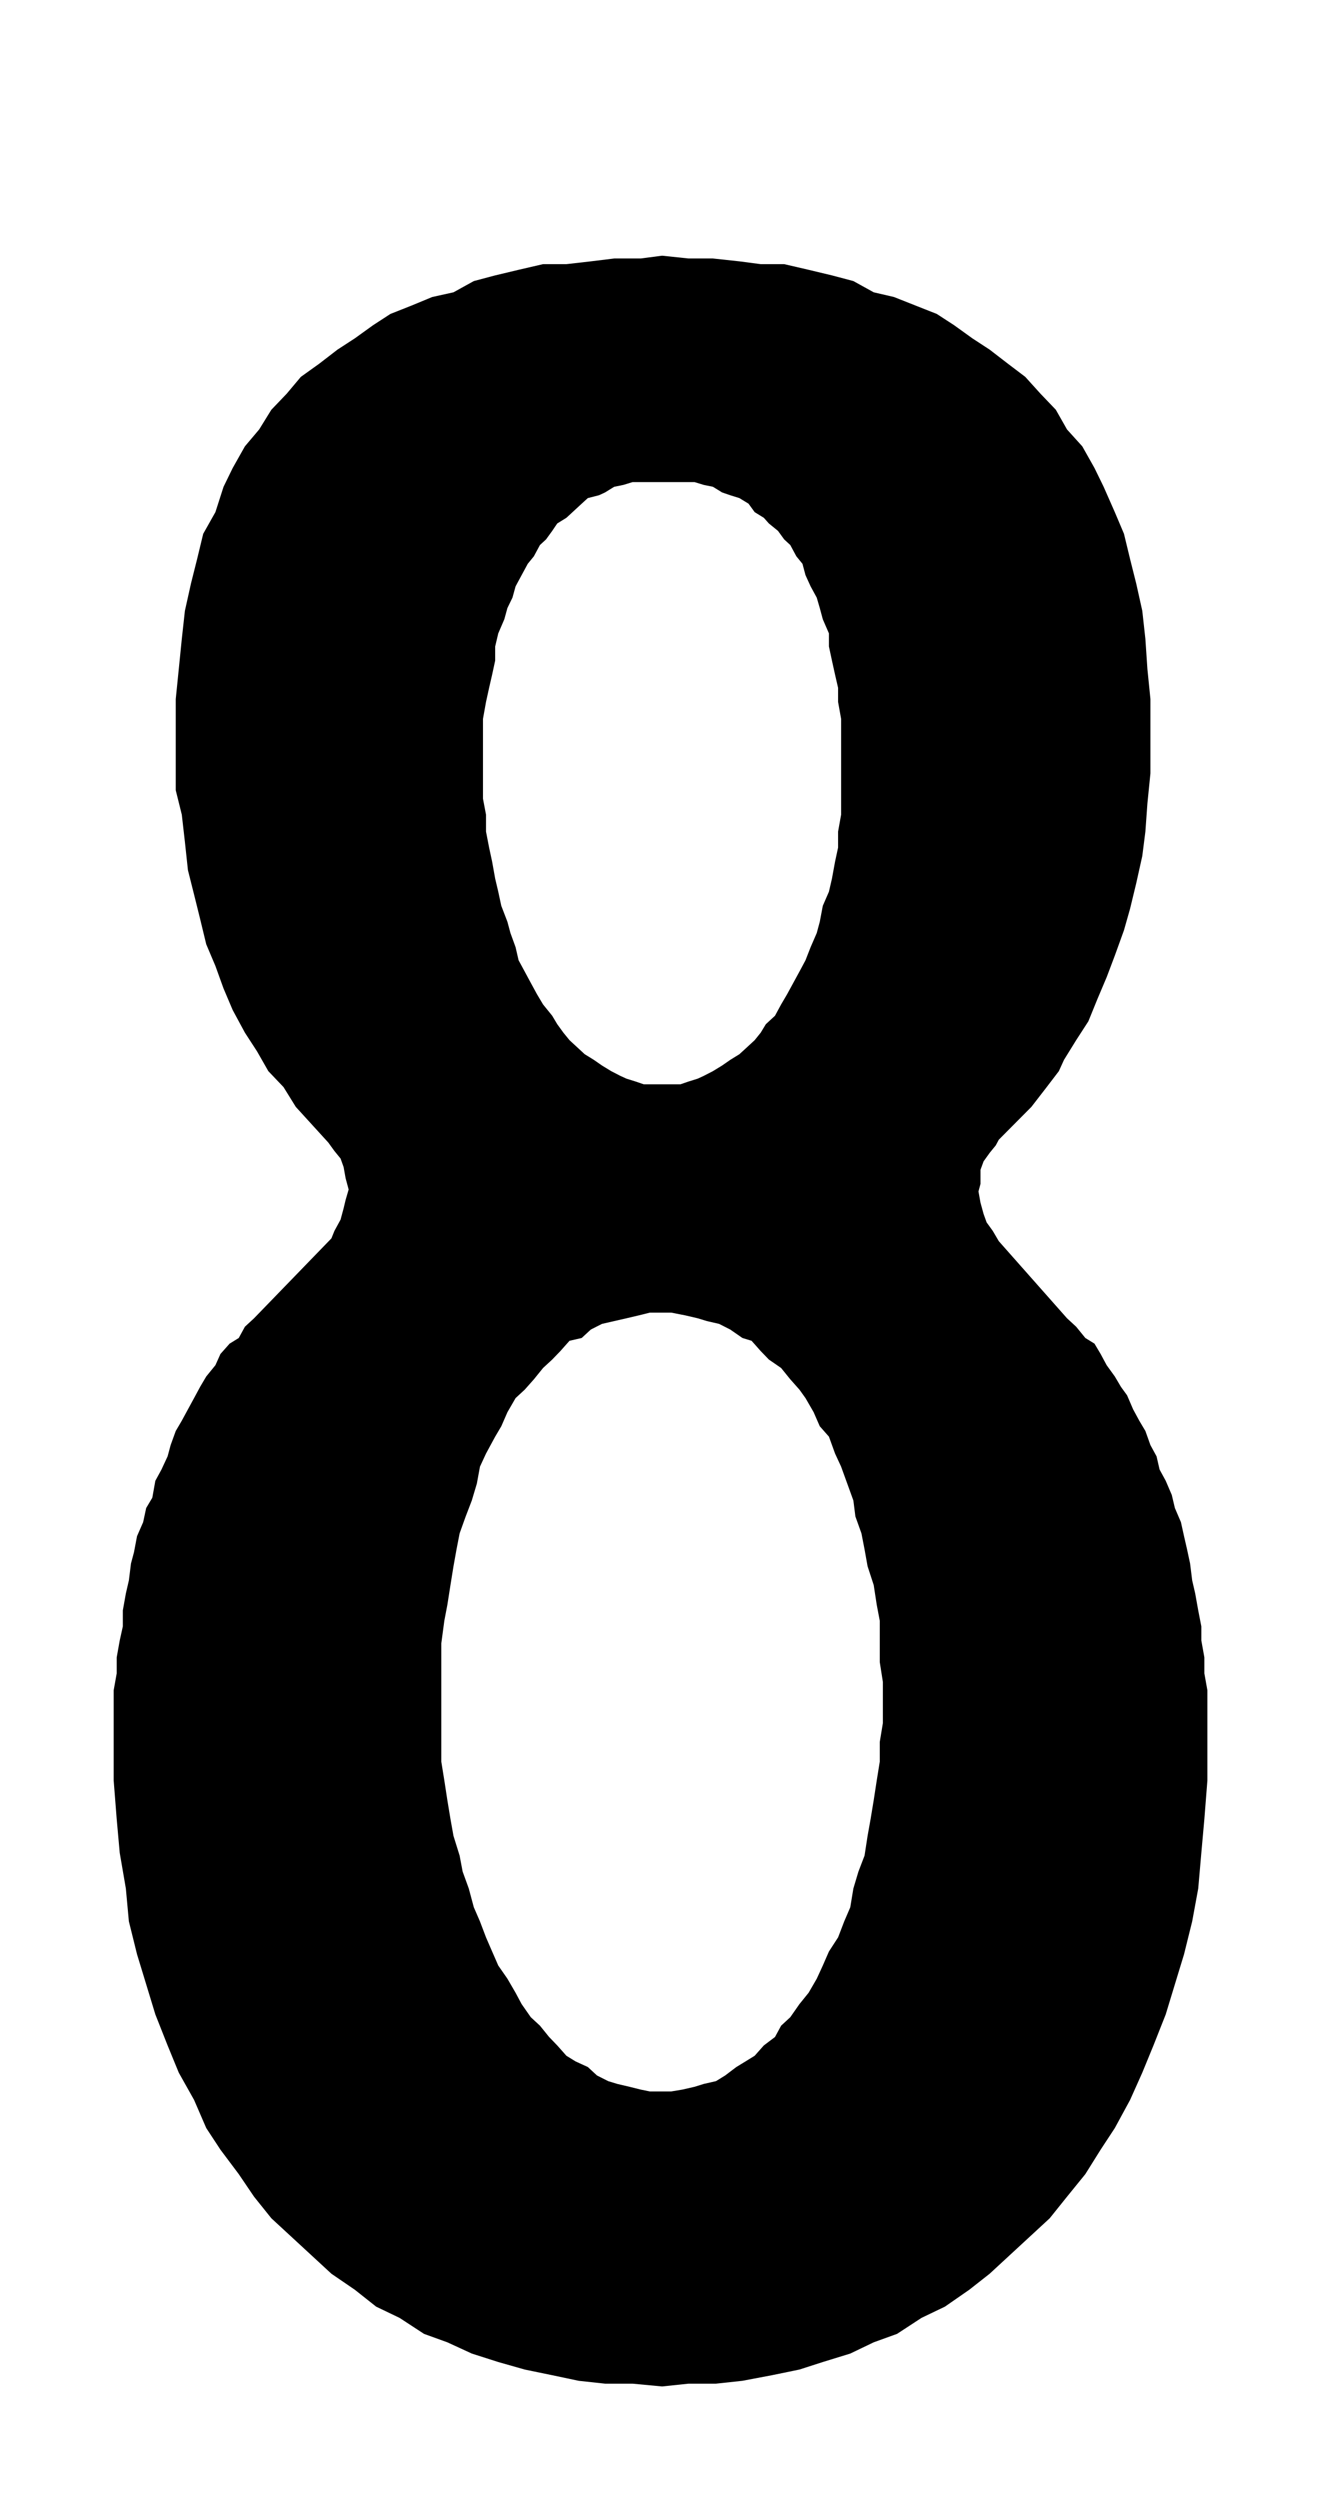<?xml version="1.0" encoding="UTF-8"?>
<!DOCTYPE svg PUBLIC "-//W3C//DTD SVG 1.1//EN" "http://www.w3.org/Graphics/SVG/1.1/DTD/svg11.dtd">
<!-- Creator: CorelDRAW 2018 (64 Bit) -->
<svg xmlns="http://www.w3.org/2000/svg" xml:space="preserve" width="46.5" height="88" version="1.1" style="shape-rendering:geometricPrecision; text-rendering:geometricPrecision; image-rendering:optimizeQuality; fill-rule:evenodd; clip-rule:evenodd"
viewBox="0 0 4650 8800"
 xmlns:xlink="http://www.w3.org/1999/xlink">
 <defs>
  <style type="text/css">
   <![CDATA[
    .fil0 {fill:black;fill-rule:nonzero}
   ]]>
  </style>
 </defs>
 <g id="Ebene_x0020_1">
  <path class="fil0" d="M3107.74 5989.29l0 -69.37 -10.91 -69.6 0 -66.09 0 -79.44 -10.66 -56.01 -10.66 -69.6 -21.58 -66.08 -10.66 -59.53 -10.91 -56.24 -21.32 -59.53 -7.11 -56.24 -21.57 -59.52 -21.57 -59.53 -21.32 -46.16 -21.58 -59.53 -32.23 -36.55 -21.57 -49.45 -28.68 -49.68 -21.32 -29.76 -32.24 -36.33 -32.23 -39.84 -43.15 -29.76 -28.68 -29.76 -32.23 -36.32 -32.24 -9.85 -42.89 -29.76 -39.34 -19.92 -42.89 -9.84 -32.24 -9.84 -43.14 -10.08 -50 -9.84 -32.24 0 -43.14 0 -39.34 9.84 -42.9 10.08 -43.14 9.84 -42.9 9.84 -39.34 19.92 -32.23 29.76 -42.89 9.85 -32.24 36.32 -28.68 29.76 -32.23 29.76 -32.24 39.84 -32.23 36.33 -32.23 29.76 -28.68 49.68 -21.58 49.45 -21.57 36.55 -32.23 59.53 -21.32 46.16 -10.92 59.53 -17.76 59.52 -21.58 56.24 -21.32 59.53 -10.91 56.24 -10.66 59.53 -10.66 66.08 -10.91 69.6 -10.66 56.01 -10.66 79.44 0 66.09 0 69.6 0 69.37 0 76.16 0 66.08 0 69.37 10.66 66.09 10.66 69.6 10.91 66.08 10.66 59.53 21.57 69.36 10.66 56.24 21.58 59.53 17.76 66.08 21.58 49.69 21.32 56.24 21.57 49.68 21.57 49.45 32.24 46.4 28.68 49.44 21.32 39.84 32.23 46.17 32.23 29.76 32.24 39.84 28.68 29.76 32.23 36.32 32.24 19.92 43.14 19.69 32.24 29.76 39.34 19.92 32.23 9.84 42.89 10.08 39.34 9.84 32.24 6.56 43.14 0 32.24 0 39.34 -6.56 42.89 -9.84 32.23 -10.08 43.15 -9.84 32.23 -19.92 39.35 -29.76 32.23 -19.69 32.23 -19.92 32.24 -36.32 39.34 -29.76 21.57 -39.84 32.23 -29.76 32.24 -46.17 32.23 -39.84 28.68 -49.44 21.32 -46.4 21.57 -49.45 32.24 -49.68 21.57 -56.24 21.32 -49.69 10.91 -66.08 17.77 -59.53 21.57 -56.24 10.66 -69.36 10.66 -59.53 10.92 -66.08 10.66 -69.6 10.66 -66.09 0 -69.37 10.91 -66.08 0 -76.16zm-2152.54 -4547.01l53.81 -56.25 50 -59.52 64.47 -46.17 64.46 -49.68 60.92 -39.6 64.46 -46.4 60.92 -39.61 75.13 -29.76 71.82 -29.76 75.13 -16.64 71.57 -39.6 75.13 -19.92 82.49 -19.69 86.04 -19.92 82.23 0 86.04 -9.84 82.24 -10.08 93.14 0 75.38 -9.84 93.15 9.84 85.79 0 93.14 10.08 75.13 9.84 82.49 0 86.04 19.92 82.23 19.69 75.38 19.92 71.58 39.6 71.57 16.64 75.13 29.76 75.38 29.76 60.91 39.61 64.47 46.4 60.66 39.6 64.47 49.68 60.91 46.17 53.81 59.52 53.8 56.25 39.34 69.36 53.81 59.53 42.89 76.16 32.24 66.08 39.34 89.29 32.23 76.16 21.58 89.29 21.57 86 21.32 95.85 10.91 99.13 7.11 105.92 10.66 105.69 0 105.93 0 59.52 0 95.85 -10.66 105.92 -7.11 99.13 -10.91 86.01 -21.32 95.84 -21.57 89.29 -21.58 76.16 -32.23 89.29 -28.68 75.92 -32.24 76.17 -32.23 79.21 -42.89 66.32 -42.9 69.36 -18.02 39.61 -42.89 56.24 -53.81 69.6 -114.72 115.53 -10.66 19.92 -21.57 26.48 -21.32 29.76 -10.91 29.77 0 49.68 -7.11 26.48 7.11 39.6 10.91 39.61 10.66 29.76 21.57 29.76 21.32 36.33 240.1 271.37 32.24 29.76 32.23 39.6 32.23 19.92 21.58 36.33 21.32 39.6 28.68 39.61 21.57 36.55 21.58 29.77 21.32 49.44 21.57 39.84 21.57 36.32 17.77 49.69 21.57 39.6 10.66 46.4 21.58 39.61 21.32 49.68 10.91 46.16 21.32 49.68 10.91 49.45 10.66 46.4 10.66 49.68 7.36 59.53 10.66 46.16 10.66 59.53 10.92 56.24 0 49.68 10.66 59.52 0 56.25 10.66 59.52 0 66.09 0 59.52 0 56.24 0 135.46 -10.66 135.68 -10.66 119.05 -10.92 125.61 -21.32 115.77 -28.68 115.76 -32.23 105.69 -32.23 105.93 -43.15 109.2 -39.34 95.85 -42.89 95.85 -53.81 99.12 -50 76.17 -53.81 86 -64.47 79.44 -60.91 75.93 -75.13 69.37 -60.91 56.24 -75.38 69.6 -71.57 56.25 -85.79 59.52 -82.49 39.6 -86.04 56.25 -82.23 29.76 -82.49 39.6 -96.7 29.77 -82.23 26.48 -96.7 19.92 -104.07 19.68 -92.89 10.08 -96.7 0 -93.15 9.84 -104.06 -9.84 -96.7 0 -92.89 -10.08 -93.15 -19.68 -96.7 -19.92 -93.15 -26.48 -93.14 -29.77 -86.04 -39.6 -82.24 -29.76 -86.04 -56.25 -82.49 -39.6 -75.12 -59.52 -82.24 -56.25 -75.38 -69.6 -60.91 -56.24 -75.13 -69.37 -60.91 -75.93 -53.81 -79.44 -64.46 -86 -50 -76.17 -42.9 -99.12 -53.81 -95.85 -39.34 -95.85 -43.14 -109.2 -32.24 -105.93 -32.23 -105.69 -28.68 -115.76 -10.66 -115.77 -21.57 -125.61 -10.66 -119.05 -10.66 -135.68 0 -135.46 0 -56.24 0 -59.52 0 -66.09 10.66 -59.52 0 -56.25 10.66 -59.52 10.91 -49.68 0 -56.24 10.66 -59.53 10.66 -46.16 7.36 -59.53 10.66 -39.84 10.66 -56.24 21.57 -49.45 10.66 -49.68 21.58 -36.32 10.66 -59.52 21.57 -39.61 21.57 -46.4 10.66 -39.6 18.02 -49.69 21.32 -36.32 21.58 -39.84 21.57 -39.6 21.32 -39.61 21.58 -36.55 32.23 -39.61 17.77 -39.6 32.23 -36.33 32.23 -19.92 21.58 -39.6 32.23 -29.76 272.33 -281.22 10.66 -26.48 21.58 -39.6 10.66 -39.61 7.1 -29.76 10.66 -36.56 -10.66 -39.6 -7.1 -39.61 -10.66 -29.76 -21.58 -26.48 -21.57 -29.76 -114.47 -125.61 -43.14 -69.6 -53.56 -56.24 -39.59 -69.37 -42.89 -66.09 -42.9 -79.44 -32.23 -75.93 -28.68 -79.44 -32.23 -76.16 -21.58 -89.29 -21.32 -86 -21.57 -85.77 -10.66 -99.37 -10.92 -95.84 -21.32 -86.01 0 -105.69 0 -109.2 0 -105.93 10.66 -105.69 10.66 -105.92 10.92 -99.13 21.32 -95.85 21.57 -86 21.58 -89.29 42.89 -76.16 28.68 -89.29 32.23 -66.08 42.9 -76.16 50.25 -59.53 42.89 -69.36zm1439.85 2374.39l28.68 -9.85 32.23 -10.07 21.32 -9.85 32.24 -16.63 32.23 -19.69 28.68 -19.92 32.23 -19.92 21.58 -19.68 32.23 -29.76 21.32 -26.49 18.02 -29.76 32.24 -29.76 21.57 -39.84 21.32 -36.32 21.57 -39.61 21.58 -39.6 21.32 -39.84 18.02 -46.17 21.57 -49.68 10.66 -39.6 10.66 -56.24 21.57 -49.69 10.66 -46.16 10.92 -59.53 10.66 -49.68 0 -56.24 10.66 -59.52 0 -56.25 0 -49.68 0 -59.52 0 -56.01 0 -59.52 0 -56.25 -10.66 -59.52 0 -49.68 -10.66 -46.4 -10.92 -49.45 -10.66 -49.68 0 -46.17 -21.57 -49.68 -10.66 -39.6 -10.66 -36.56 -21.57 -39.6 -18.02 -39.61 -10.66 -39.84 -21.58 -26.48 -21.32 -39.6 -21.57 -19.92 -21.57 -29.76 -32.24 -26.25 -17.76 -19.92 -32.24 -19.92 -21.57 -29.76 -32.24 -19.69 -32.23 -10.07 -28.68 -9.85 -32.23 -19.92 -32.24 -6.56 -32.23 -9.84 -42.89 0 -39.34 0 -32.24 0 -32.23 0 -32.23 0 -39.6 0 -32.23 9.84 -32.23 6.56 -32.24 19.92 -21.32 9.85 -39.34 10.07 -21.57 19.69 -32.23 29.76 -21.58 19.92 -32.23 19.92 -17.77 26.25 -21.57 29.76 -21.58 19.92 -21.32 39.6 -21.57 26.48 -21.57 39.84 -21.32 39.61 -10.92 39.6 -17.76 36.56 -10.92 39.6 -21.32 49.68 -10.91 46.17 0 49.68 -10.66 49.45 -10.66 46.4 -10.91 49.68 -10.66 59.52 0 56.25 0 59.52 0 56.01 0 59.52 0 49.68 10.66 56.25 0 59.52 10.91 56.24 10.66 49.68 10.66 59.53 10.91 46.16 10.66 49.69 21.58 56.24 10.66 39.6 18.02 49.68 10.66 46.17 21.57 39.84 21.32 39.6 21.57 39.61 21.58 36.32 32.23 39.84 17.77 29.76 21.57 29.76 21.58 26.49 32.23 29.76 21.32 19.68 32.23 19.92 28.68 19.92 32.24 19.69 32.23 16.63 21.57 9.85 32.24 10.07 28.68 9.85 32.23 0 32.23 0 32.24 0 32.23 0z"/>
 </g>
</svg>
